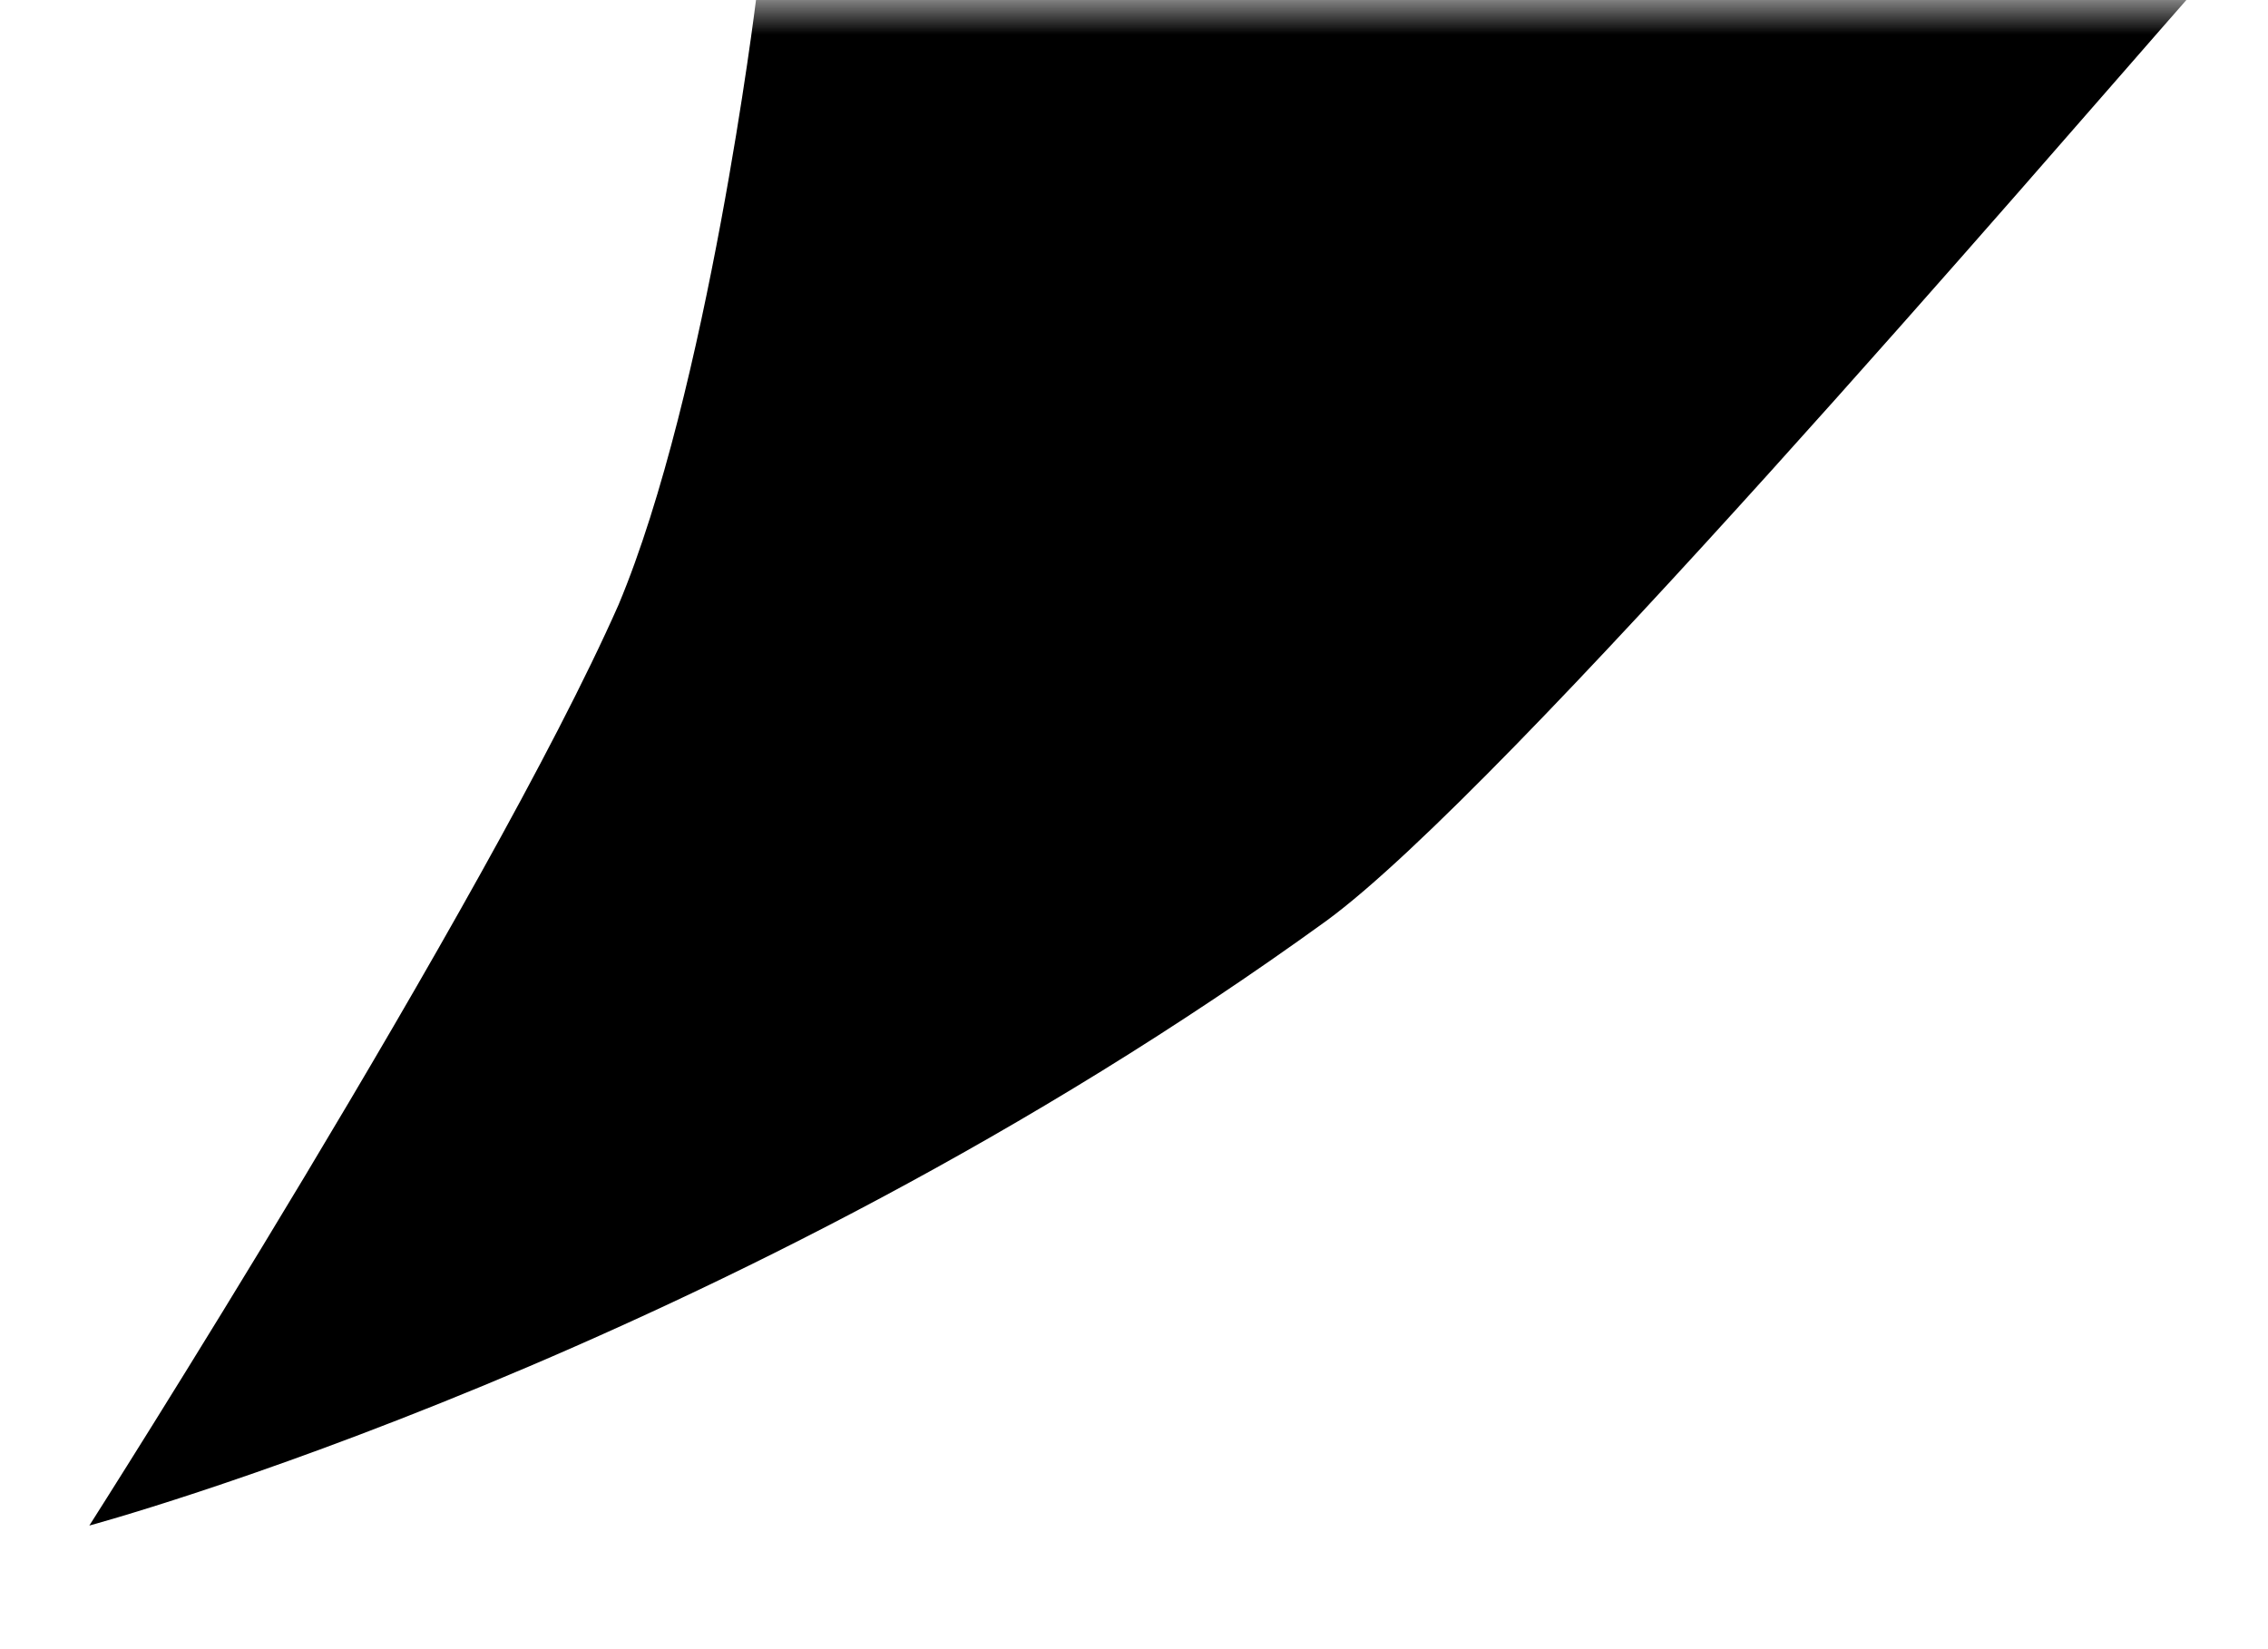 <?xml version="1.0" encoding="UTF-8"?> <svg xmlns="http://www.w3.org/2000/svg" width="33" height="24" viewBox="0 0 33 24" fill="none"><g clip-path="url(#clip0_501_171)"><mask id="mask0_501_171" style="mask-type:luminance" maskUnits="userSpaceOnUse" x="0" y="0" width="33" height="24"><path d="M33 0H0V24H33V0Z" fill="white"></path></mask><g mask="url(#mask0_501_171)"><path fill-rule="evenodd" clip-rule="evenodd" d="M11 0C11 0 10.3 5.701 9 8.801C7.1 13.101 1.3 22.201 1.3 22.201C1.3 22.201 10.6 19.7 19.3 13.4C21.9 11.5 29.7 2.4 31.9 -0.1" fill="black"></path></g></g><defs><clipPath id="clip0_501_171"><rect width="33" height="24" fill="white"></rect></clipPath></defs></svg> 